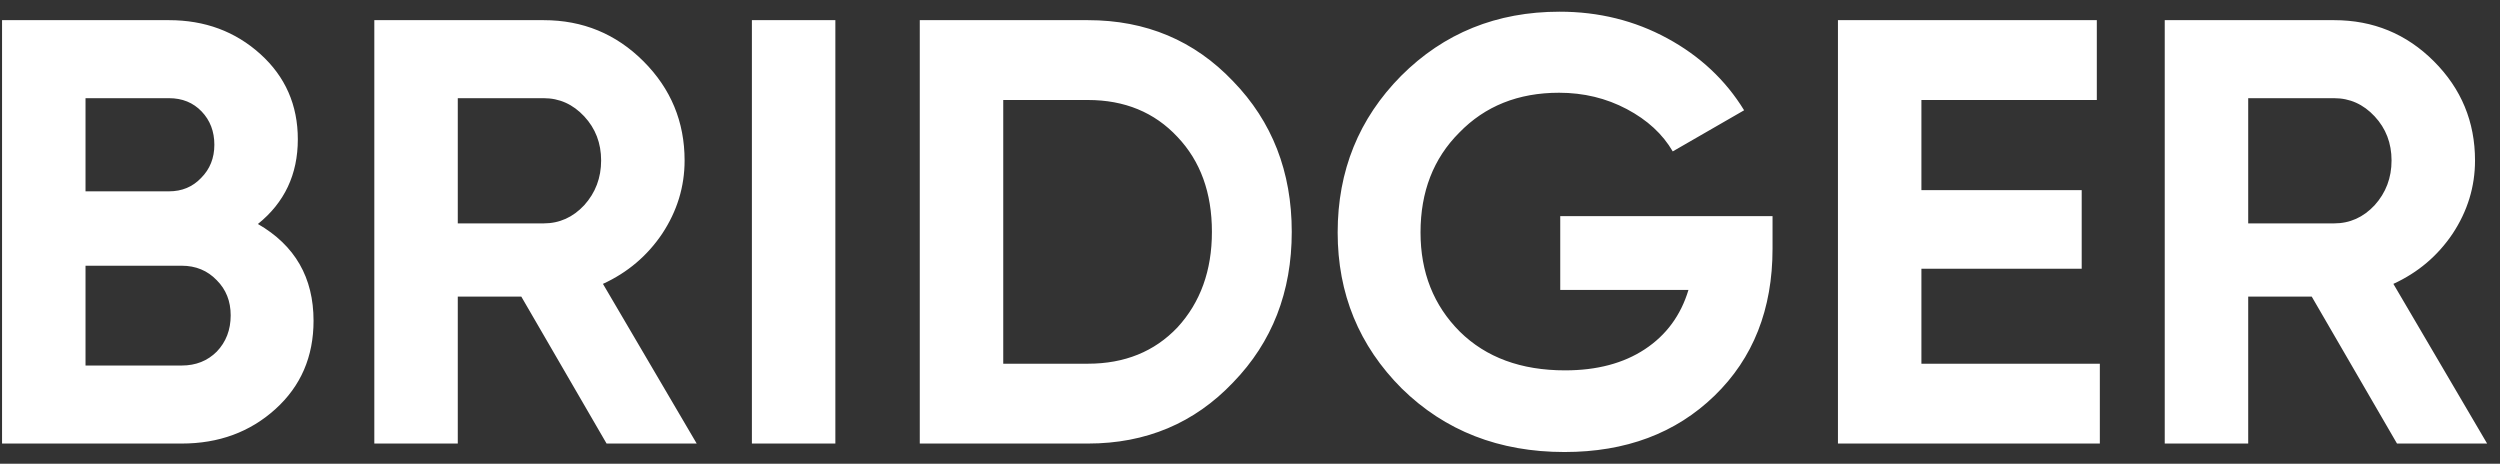 <?xml version="1.0" encoding="UTF-8"?> <svg xmlns="http://www.w3.org/2000/svg" width="124" height="23" viewBox="0 0 124 23" fill="none"><rect x="0" y="0" width="124" height="23" fill="#333333" stroke="none"/><path d="M12.792 11.11C14.632 12.17 15.552 13.77 15.552 15.91C15.552 17.69 14.922 19.15 13.662 20.29C12.402 21.43 10.852 22 9.012 22H0.102V1H8.382C10.162 1 11.672 1.56 12.912 2.68C14.152 3.8 14.772 5.21 14.772 6.91C14.772 8.65 14.112 10.05 12.792 11.11ZM8.382 4.87H4.242V9.49H8.382C9.022 9.49 9.552 9.27 9.972 8.83C10.412 8.39 10.632 7.84 10.632 7.18C10.632 6.52 10.422 5.97 10.002 5.53C9.582 5.09 9.042 4.87 8.382 4.87ZM4.242 18.13H9.012C9.712 18.13 10.292 17.9 10.752 17.44C11.212 16.96 11.442 16.36 11.442 15.64C11.442 14.94 11.212 14.36 10.752 13.9C10.292 13.42 9.712 13.18 9.012 13.18H4.242V18.13ZM34.556 22H30.086L25.856 14.71H22.706V22H18.566V1H26.966C28.906 1 30.556 1.68 31.916 3.04C33.276 4.4 33.956 6.04 33.956 7.96C33.956 9.26 33.586 10.47 32.846 11.59C32.106 12.69 31.126 13.52 29.906 14.08L34.556 22ZM26.966 4.87H22.706V11.08H26.966C27.746 11.08 28.416 10.78 28.976 10.18C29.536 9.56 29.816 8.82 29.816 7.96C29.816 7.1 29.536 6.37 28.976 5.77C28.416 5.17 27.746 4.87 26.966 4.87ZM37.294 22V1H41.434V22H37.294ZM45.621 1H53.961C56.841 1 59.241 2.01 61.161 4.03C63.101 6.03 64.071 8.52 64.071 11.5C64.071 14.48 63.101 16.97 61.161 18.97C59.241 20.99 56.841 22 53.961 22H45.621V1ZM49.761 18.04H53.961C55.781 18.04 57.261 17.44 58.401 16.24C59.541 15 60.111 13.42 60.111 11.5C60.111 9.56 59.541 7.99 58.401 6.79C57.261 5.57 55.781 4.96 53.961 4.96H49.761V18.04ZM77.388 10.72H87.918V12.34C87.918 15.34 86.958 17.77 85.038 19.63C83.118 21.49 80.638 22.42 77.598 22.42C74.358 22.42 71.668 21.37 69.528 19.27C67.408 17.15 66.348 14.57 66.348 11.53C66.348 8.47 67.398 5.88 69.498 3.76C71.618 1.64 74.238 0.58 77.358 0.58C79.298 0.58 81.078 1.02 82.698 1.9C84.318 2.78 85.588 3.97 86.508 5.47L82.968 7.51C82.468 6.65 81.708 5.95 80.688 5.41C79.668 4.87 78.548 4.6 77.328 4.6C75.308 4.6 73.658 5.26 72.378 6.58C71.098 7.86 70.458 9.51 70.458 11.53C70.458 13.51 71.108 15.15 72.408 16.45C73.708 17.73 75.448 18.37 77.628 18.37C79.208 18.37 80.528 18.02 81.588 17.32C82.648 16.62 83.368 15.64 83.748 14.38H77.388V10.72ZM95.302 13.33V18.04H104.152V22H91.162V1H104.002V4.96H95.302V9.43H103.252V13.33H95.302ZM123.361 22H118.891L114.661 14.71H111.511V22H107.371V1H115.771C117.711 1 119.361 1.68 120.721 3.04C122.081 4.4 122.761 6.04 122.761 7.96C122.761 9.26 122.391 10.47 121.651 11.59C120.911 12.69 119.931 13.52 118.711 14.08L123.361 22ZM115.771 4.87H111.511V11.08H115.771C116.551 11.08 117.221 10.78 117.781 10.18C118.341 9.56 118.621 8.82 118.621 7.96C118.621 7.1 118.341 6.37 117.781 5.77C117.221 5.17 116.551 4.87 115.771 4.87Z" fill="white"></path></svg> 